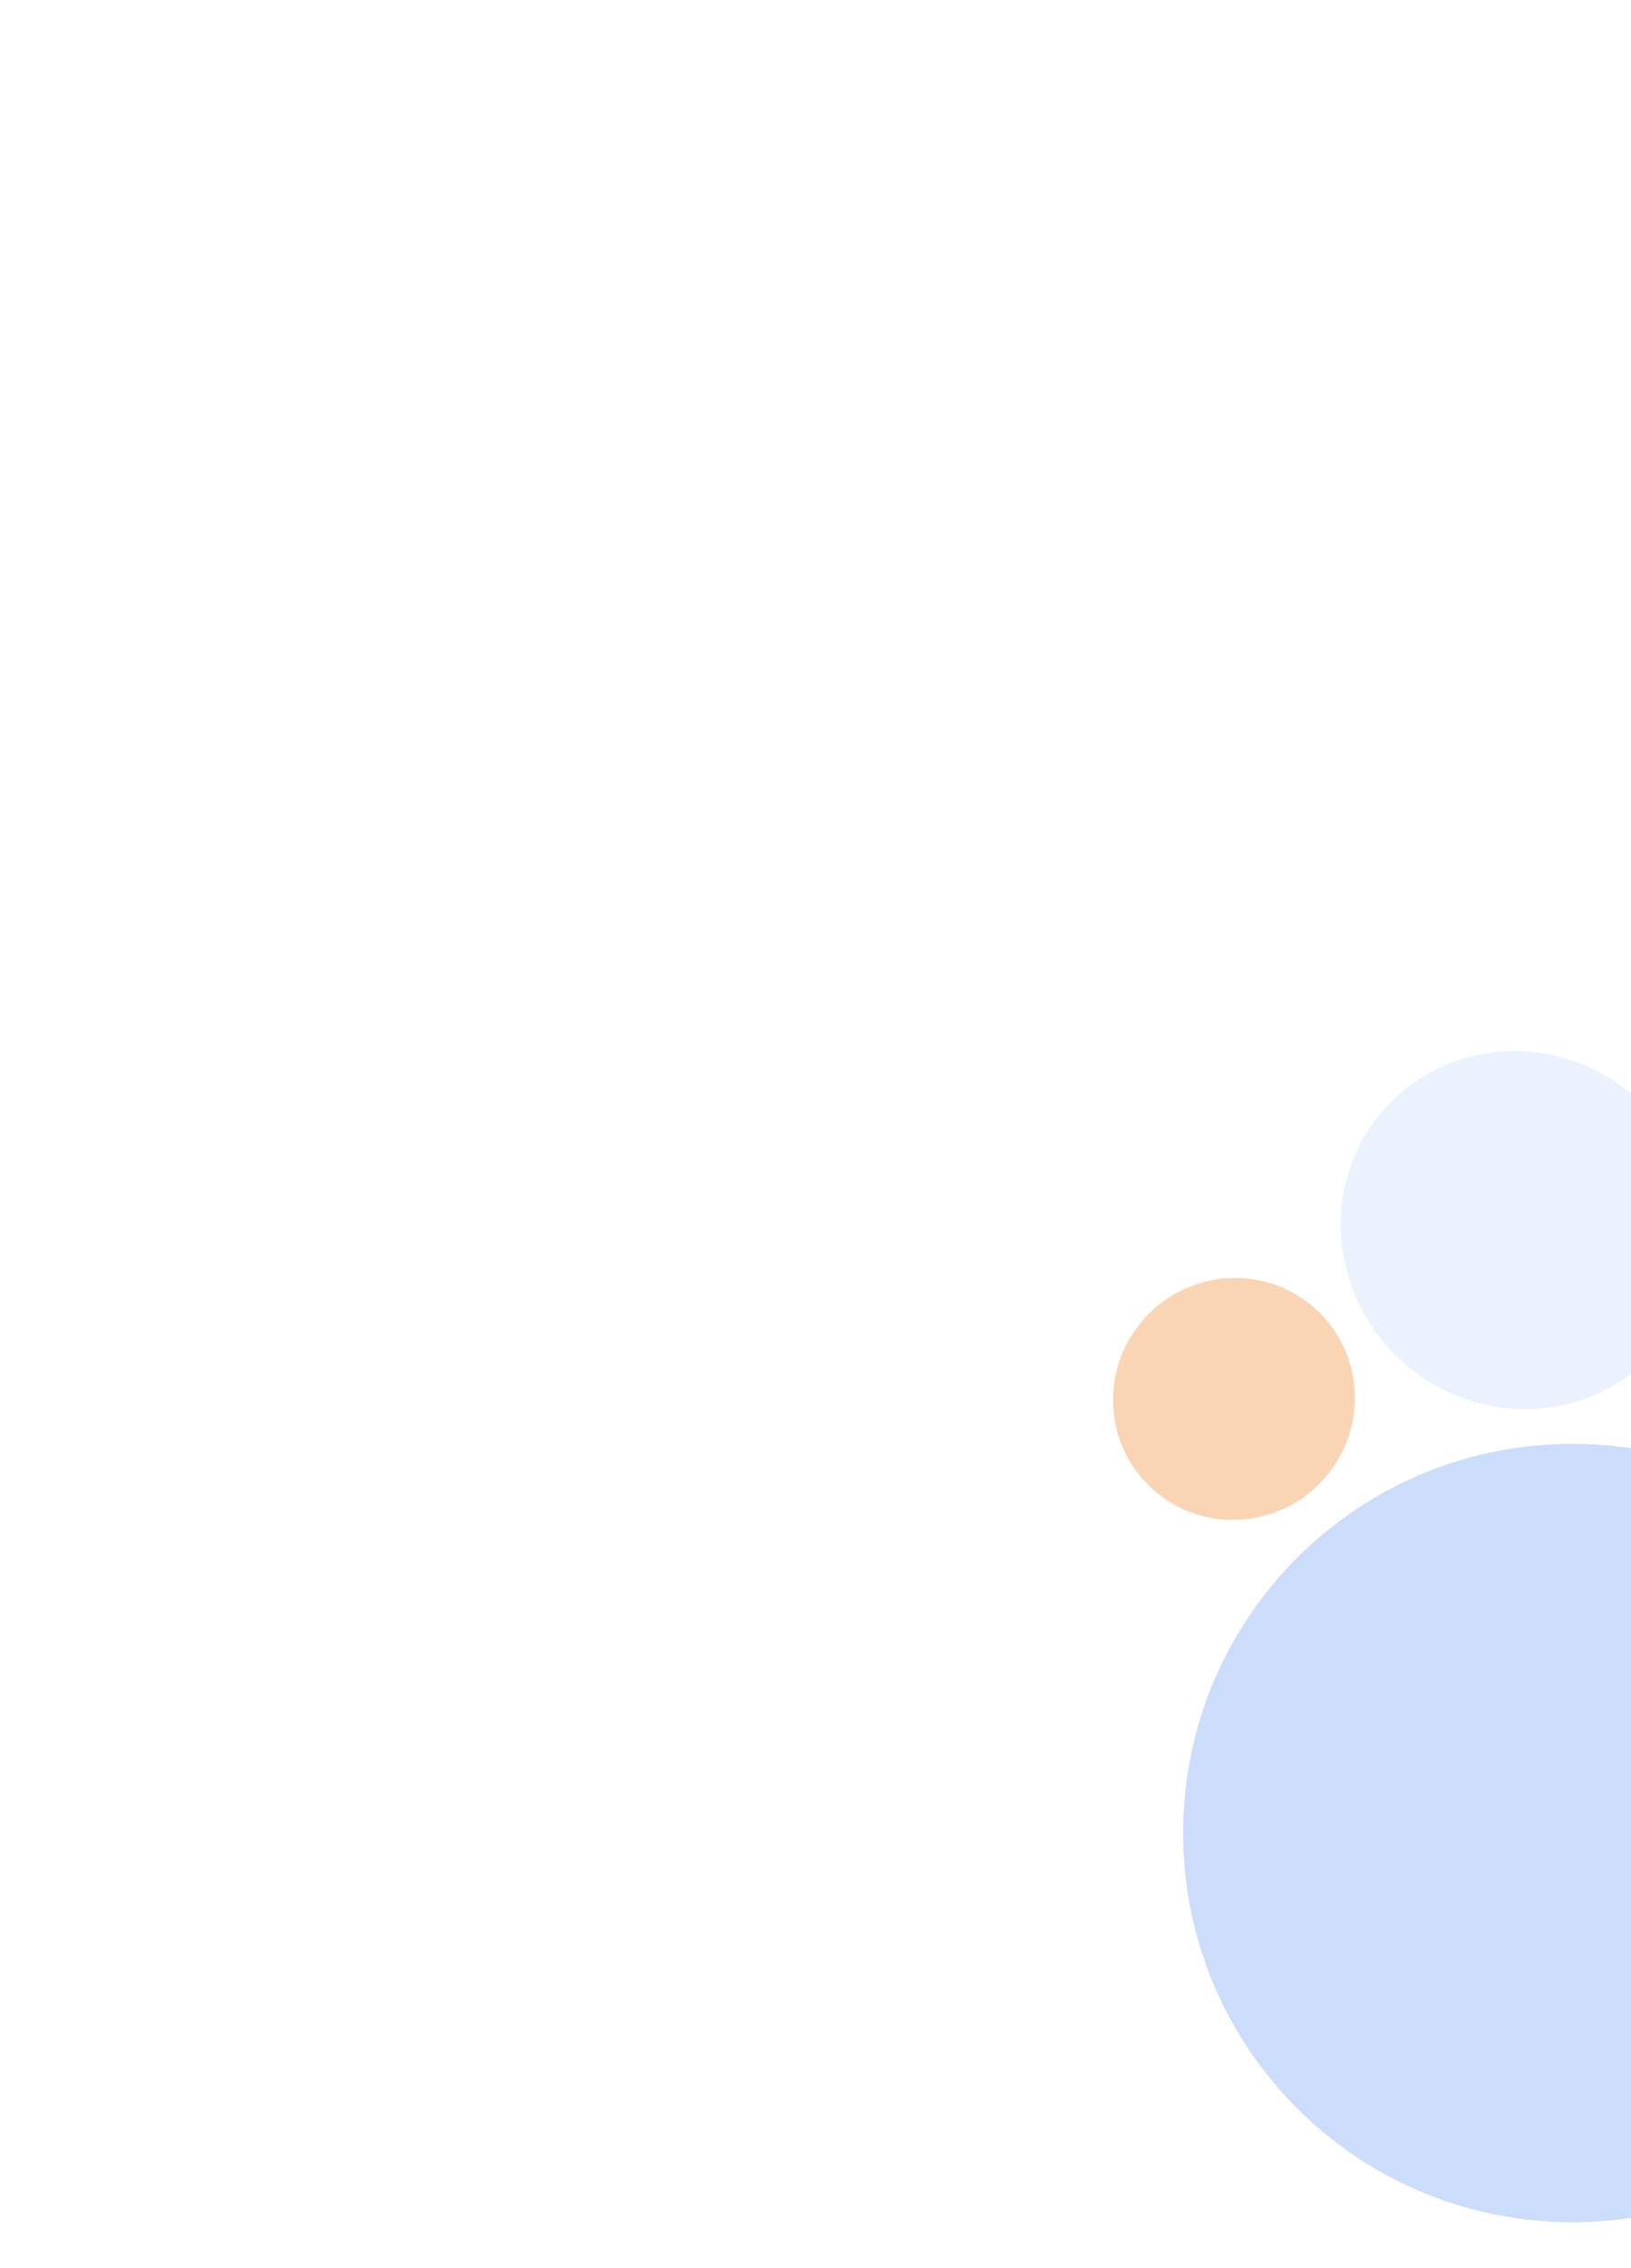 <svg width="425" height="591" viewBox="0 0 425 591" fill="none" xmlns="http://www.w3.org/2000/svg">
<rect x="0" y="0" width="425" height="591" fill="#333333" stroke="none"/>
<g clip-path="url(#clip0_636_4279)">
<rect width="425" height="591" fill="white"/>
<path d="M337.986 549.296C377.587 588.897 441.793 588.897 481.394 549.296C520.995 509.695 520.995 445.489 481.394 405.888C441.793 366.287 377.587 366.287 337.986 405.888C298.384 445.489 298.384 509.695 337.986 549.296Z" fill="#0056EB" fill-opacity="0.2"/>
<path d="M299.163 386.871C311.415 399.124 331.369 399.035 343.73 386.673C356.092 374.312 356.181 354.358 343.929 342.106C331.676 329.854 311.723 329.942 299.361 342.304C286.999 354.666 286.911 374.619 299.163 386.871Z" fill="#EB7100" fill-opacity="0.3"/>
<path d="M363.538 353C382.026 371.488 411.557 371.931 429.498 353.991C447.439 336.05 446.996 306.519 428.508 288.031C410.02 269.543 380.489 269.1 362.548 287.04C344.607 304.981 345.05 334.512 363.538 353Z" fill="#005AEB" fill-opacity="0.08"/>
</g>
<defs>
<clipPath id="clip0_636_4279">
<rect width="425" height="591" fill="white"/>
</clipPath>
</defs>
</svg>

